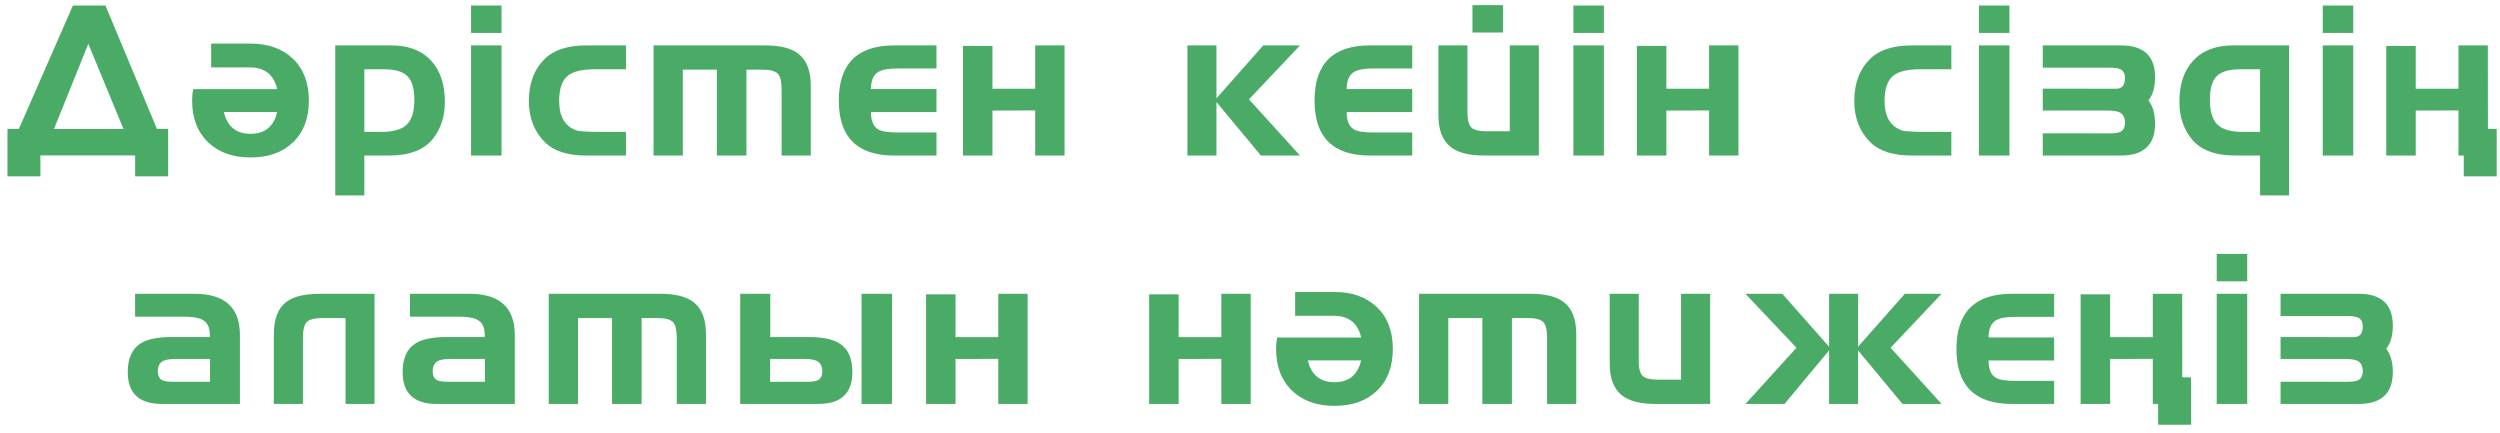<?xml version="1.0" encoding="UTF-8"?> <svg xmlns="http://www.w3.org/2000/svg" width="312" height="54" viewBox="0 0 312 54" fill="none"> <path d="M6.735 16.101H15.413L11.023 5.463L6.735 16.101ZM5.042 19.397V22.006H0.932V16.088H2.357L9.102 0.692H13.161L19.587 16.088H20.986V22.006H16.864V19.397H5.042ZM34.588 13.976H27.933C28.366 15.792 29.473 16.699 31.254 16.699C33.061 16.699 34.173 15.792 34.588 13.976ZM31.203 8.415H26.355V5.438H31.242C33.464 5.438 35.237 6.07 36.561 7.334C37.884 8.598 38.546 10.337 38.546 12.551C38.546 14.757 37.888 16.491 36.573 17.755C35.258 19.019 33.494 19.651 31.28 19.651C29.066 19.651 27.301 19.024 25.986 17.768C24.646 16.487 23.976 14.748 23.976 12.551C23.976 12.059 24.018 11.584 24.103 11.126H34.601C34.177 9.319 33.044 8.415 31.203 8.415ZM41.84 5.667H48.826C50.981 5.667 52.644 6.307 53.814 7.588C54.951 8.827 55.52 10.532 55.52 12.704C55.52 14.519 55.028 16.05 54.044 17.297C52.932 18.706 51.117 19.41 48.597 19.41H45.467V24.385H41.84V5.667ZM45.467 8.645V16.457H47.681C49.123 16.457 50.154 16.152 50.773 15.541C51.401 14.922 51.715 13.891 51.715 12.449C51.715 11.075 51.431 10.099 50.862 9.523C50.294 8.937 49.327 8.645 47.961 8.645H45.467ZM62.593 19.41H58.789V5.667H62.593V19.41ZM62.593 4.114H58.789V0.692H62.593V4.114ZM74.261 16.457H78.117V19.41H73.192C70.859 19.41 69.137 18.863 68.026 17.768C66.677 16.436 66.003 14.714 66.003 12.602C66.003 10.379 66.677 8.615 68.026 7.308C69.154 6.214 70.876 5.667 73.192 5.667H78.117V8.645H74.261C72.683 8.645 71.563 8.903 70.902 9.421C70.155 10.006 69.782 11.066 69.782 12.602C69.782 14.562 70.516 15.792 71.983 16.292C72.153 16.352 72.641 16.398 73.447 16.432C73.837 16.449 74.108 16.457 74.261 16.457ZM81.564 5.667H95.485C97.385 5.667 98.781 6.023 99.671 6.736C100.681 7.533 101.186 8.857 101.186 10.706V19.41H97.546V11.177C97.546 10.218 97.398 9.569 97.101 9.23C96.779 8.874 96.142 8.695 95.192 8.695H93.156V19.41H89.466V8.695H85.216V19.41H81.564V5.667ZM111.581 19.41C106.983 19.41 104.684 17.123 104.684 12.551C104.684 7.962 106.983 5.667 111.581 5.667H116.874V8.543H112.077C110.923 8.543 110.109 8.683 109.634 8.963C109.006 9.336 108.692 10.053 108.692 11.113H116.874V13.989H108.692C108.692 15.075 108.998 15.796 109.609 16.152C110.05 16.407 110.864 16.534 112.052 16.534H116.874V19.41H111.581ZM123.859 11.075H129.191V5.667H132.856V19.41H129.191V13.785L123.859 13.798V19.41H120.182V5.731H123.859V11.075ZM148.187 5.667H151.814V12.271L157.654 5.667H162.235L155.873 12.398L162.235 19.41H157.362L151.814 12.729V19.41H148.187V5.667ZM170.951 19.41C166.353 19.41 164.054 17.123 164.054 12.551C164.054 7.962 166.353 5.667 170.951 5.667H176.244V8.543H171.447C170.293 8.543 169.479 8.683 169.004 8.963C168.376 9.336 168.062 10.053 168.062 11.113H176.244V13.989H168.062C168.062 15.075 168.367 15.796 168.978 16.152C169.419 16.407 170.234 16.534 171.421 16.534H176.244V19.41H170.951ZM192.047 19.41H185.214C183.331 19.41 181.935 19.049 181.028 18.328C180.018 17.522 179.513 16.203 179.513 14.371V5.667H183.14V14.091C183.14 14.998 183.305 15.609 183.636 15.923C183.967 16.229 184.591 16.381 185.507 16.381H188.421V5.667H192.047V19.41ZM187.568 4.064H183.763V0.641H187.568V4.064ZM200.165 19.41H196.36V5.667H200.165V19.41ZM200.165 4.114H196.36V0.692H200.165V4.114ZM207.964 11.075H213.296V5.667H216.96V19.41H213.296V13.785L207.964 13.798V19.41H204.286V5.731H207.964V11.075ZM239.672 16.457H243.528V19.41H238.603C236.27 19.41 234.548 18.863 233.437 17.768C232.088 16.436 231.414 14.714 231.414 12.602C231.414 10.379 232.088 8.615 233.437 7.308C234.565 6.214 236.287 5.667 238.603 5.667H243.528V8.645H239.672C238.094 8.645 236.974 8.903 236.313 9.421C235.566 10.006 235.193 11.066 235.193 12.602C235.193 14.562 235.927 15.792 237.394 16.292C237.564 16.352 238.052 16.398 238.858 16.432C239.248 16.449 239.519 16.457 239.672 16.457ZM250.78 19.41H246.975V5.667H250.78V19.41ZM250.78 4.114H246.975V0.692H250.78V4.114ZM254.94 11.062L264.102 11.075C264.831 11.075 265.196 10.63 265.196 9.739C265.196 9.179 264.992 8.806 264.585 8.619C264.322 8.5 263.864 8.441 263.211 8.441H254.94V5.667H264.7C267.533 5.667 268.95 6.99 268.95 9.637C268.95 10.884 268.674 11.847 268.123 12.526C268.674 13.221 268.95 14.193 268.95 15.44C268.95 18.086 267.529 19.41 264.687 19.41H254.94V16.636L263.211 16.648C263.873 16.648 264.331 16.589 264.585 16.47C264.992 16.284 265.196 15.906 265.196 15.338C265.196 14.676 264.975 14.239 264.534 14.027C264.22 13.874 263.694 13.798 262.956 13.798H254.94V11.062ZM282.055 24.385V19.41H278.95C276.414 19.41 274.59 18.706 273.479 17.297C272.486 16.042 271.99 14.511 271.99 12.704C271.99 10.524 272.558 8.818 273.695 7.588C274.866 6.307 276.533 5.667 278.696 5.667H285.682V24.385H282.055ZM279.841 16.457H282.055V8.645H279.548C278.174 8.645 277.203 8.937 276.634 9.523C276.075 10.099 275.795 11.075 275.795 12.449C275.795 13.891 276.104 14.922 276.724 15.541C277.351 16.152 278.391 16.457 279.841 16.457ZM293.685 19.41H289.88V5.667H293.685V19.41ZM293.685 4.114H289.88V0.692H293.685V4.114ZM310.493 16.088H311.587V22.006H307.477V19.41H306.816V13.785L301.484 13.798V19.41H297.806V5.731H301.484V11.075H306.816V5.667H310.48L310.493 16.088ZM16.861 36.667H24.279C28.054 36.667 29.942 38.38 29.942 41.808V50.41H20.195C17.361 50.41 15.944 49.086 15.944 46.44C15.944 44.76 16.458 43.581 17.484 42.902C18.324 42.342 19.635 42.062 21.416 42.062H26.188V41.731C26.188 40.807 25.853 40.183 25.183 39.861C24.708 39.632 23.948 39.517 22.905 39.517H16.861V36.667ZM21.683 47.648H26.213V44.798H21.938C21.217 44.798 20.695 44.879 20.373 45.04C19.923 45.26 19.698 45.693 19.698 46.338C19.698 46.915 19.898 47.292 20.296 47.47C20.559 47.589 21.022 47.648 21.683 47.648ZM46.737 36.667V50.41H43.124V39.695H40.197C39.238 39.695 38.598 39.865 38.275 40.204C37.962 40.535 37.805 41.184 37.805 42.151V50.41H34.178V41.706C34.178 39.831 34.683 38.499 35.692 37.71C36.583 37.015 37.991 36.667 39.917 36.667H46.737ZM51.165 36.667H58.583C62.358 36.667 64.246 38.38 64.246 41.808V50.41H54.498C51.665 50.41 50.248 49.086 50.248 46.44C50.248 44.76 50.762 43.581 51.788 42.902C52.628 42.342 53.939 42.062 55.72 42.062H60.492V41.731C60.492 40.807 60.157 40.183 59.487 39.861C59.011 39.632 58.252 39.517 57.209 39.517H51.165V36.667ZM55.987 47.648H60.517V44.798H56.242C55.521 44.798 54.999 44.879 54.677 45.04C54.227 45.26 54.002 45.693 54.002 46.338C54.002 46.915 54.202 47.292 54.6 47.47C54.863 47.589 55.326 47.648 55.987 47.648ZM68.482 36.667H82.403C84.303 36.667 85.699 37.023 86.589 37.736C87.599 38.533 88.104 39.857 88.104 41.706V50.41H84.464V42.177C84.464 41.218 84.316 40.569 84.019 40.23C83.697 39.873 83.06 39.695 82.11 39.695H80.074V50.41H76.384V39.695H72.134V50.41H68.482V36.667ZM92.378 36.667H96.132V42.062H100.904C102.685 42.062 103.996 42.342 104.836 42.902C105.862 43.581 106.375 44.76 106.375 46.44C106.375 49.086 104.959 50.41 102.125 50.41H92.378V36.667ZM100.637 47.648C101.307 47.648 101.769 47.589 102.024 47.47C102.422 47.284 102.622 46.906 102.622 46.338C102.622 45.702 102.393 45.269 101.934 45.04C101.612 44.879 101.095 44.798 100.382 44.798H96.106V47.648H100.637ZM111.325 50.41H107.521V36.667H111.325V50.41ZM119.252 42.075H124.584V36.667H128.248V50.41H124.584V44.785L119.252 44.798V50.41H115.574V36.73H119.252V42.075ZM147.092 42.075H152.423V36.667H156.088V50.41H152.423V44.785L147.092 44.798V50.41H143.414V36.73H147.092V42.075ZM169.868 44.976H163.213C163.646 46.792 164.753 47.699 166.534 47.699C168.341 47.699 169.452 46.792 169.868 44.976ZM166.483 39.416H161.635V36.438H166.521C168.744 36.438 170.517 37.07 171.84 38.334C173.164 39.598 173.825 41.337 173.825 43.551C173.825 45.757 173.168 47.492 171.853 48.755C170.538 50.019 168.774 50.651 166.56 50.651C164.345 50.651 162.581 50.024 161.266 48.768C159.926 47.487 159.256 45.748 159.256 43.551C159.256 43.059 159.298 42.584 159.383 42.126H169.881C169.457 40.319 168.324 39.416 166.483 39.416ZM177.095 36.667H191.016C192.916 36.667 194.311 37.023 195.202 37.736C196.211 38.533 196.716 39.857 196.716 41.706V50.41H193.077V42.177C193.077 41.218 192.928 40.569 192.632 40.23C192.309 39.873 191.673 39.695 190.723 39.695H188.687V50.41H184.997V39.695H180.747V50.41H177.095V36.667ZM213.423 50.41H206.59C204.706 50.41 203.311 50.049 202.403 49.328C201.394 48.522 200.889 47.203 200.889 45.371V36.667H204.516V45.091C204.516 45.998 204.681 46.609 205.012 46.923C205.343 47.228 205.966 47.381 206.882 47.381H209.796V36.667H213.423V50.41ZM231.886 43.729V50.41H228.272V43.729L222.711 50.41H217.837L224.2 43.398L217.837 36.667H222.431L228.272 43.271V36.667H231.886V43.271L237.726 36.667H242.307L235.945 43.398L242.307 50.41H237.434L231.886 43.729ZM251.061 50.41C246.463 50.41 244.164 48.123 244.164 43.551C244.164 38.962 246.463 36.667 251.061 36.667H256.354V39.543H251.557C250.403 39.543 249.589 39.683 249.114 39.963C248.486 40.336 248.172 41.053 248.172 42.113H256.354V44.989H248.172C248.172 46.075 248.478 46.796 249.088 47.152C249.53 47.407 250.344 47.534 251.532 47.534H256.354V50.41H251.061ZM272.348 47.089H273.443V53.005H269.333V50.41H268.671V44.785L263.339 44.798V50.41H259.662V36.73H263.339V42.075H268.671V36.667H272.336L272.348 47.089ZM280.453 50.41H276.648V36.667H280.453V50.41ZM280.453 35.114H276.648V31.692H280.453V35.114ZM284.613 42.062L293.775 42.075C294.504 42.075 294.869 41.63 294.869 40.739C294.869 40.179 294.666 39.806 294.258 39.619C293.995 39.5 293.537 39.441 292.884 39.441H284.613V36.667H294.373C297.206 36.667 298.623 37.99 298.623 40.637C298.623 41.884 298.347 42.847 297.796 43.526C298.347 44.221 298.623 45.193 298.623 46.44C298.623 49.086 297.202 50.41 294.36 50.41H284.613V47.636L292.884 47.648C293.546 47.648 294.004 47.589 294.258 47.47C294.666 47.284 294.869 46.906 294.869 46.338C294.869 45.676 294.649 45.239 294.207 45.027C293.894 44.874 293.368 44.798 292.63 44.798H284.613V42.062Z" fill="#49AB65"></path> </svg> 